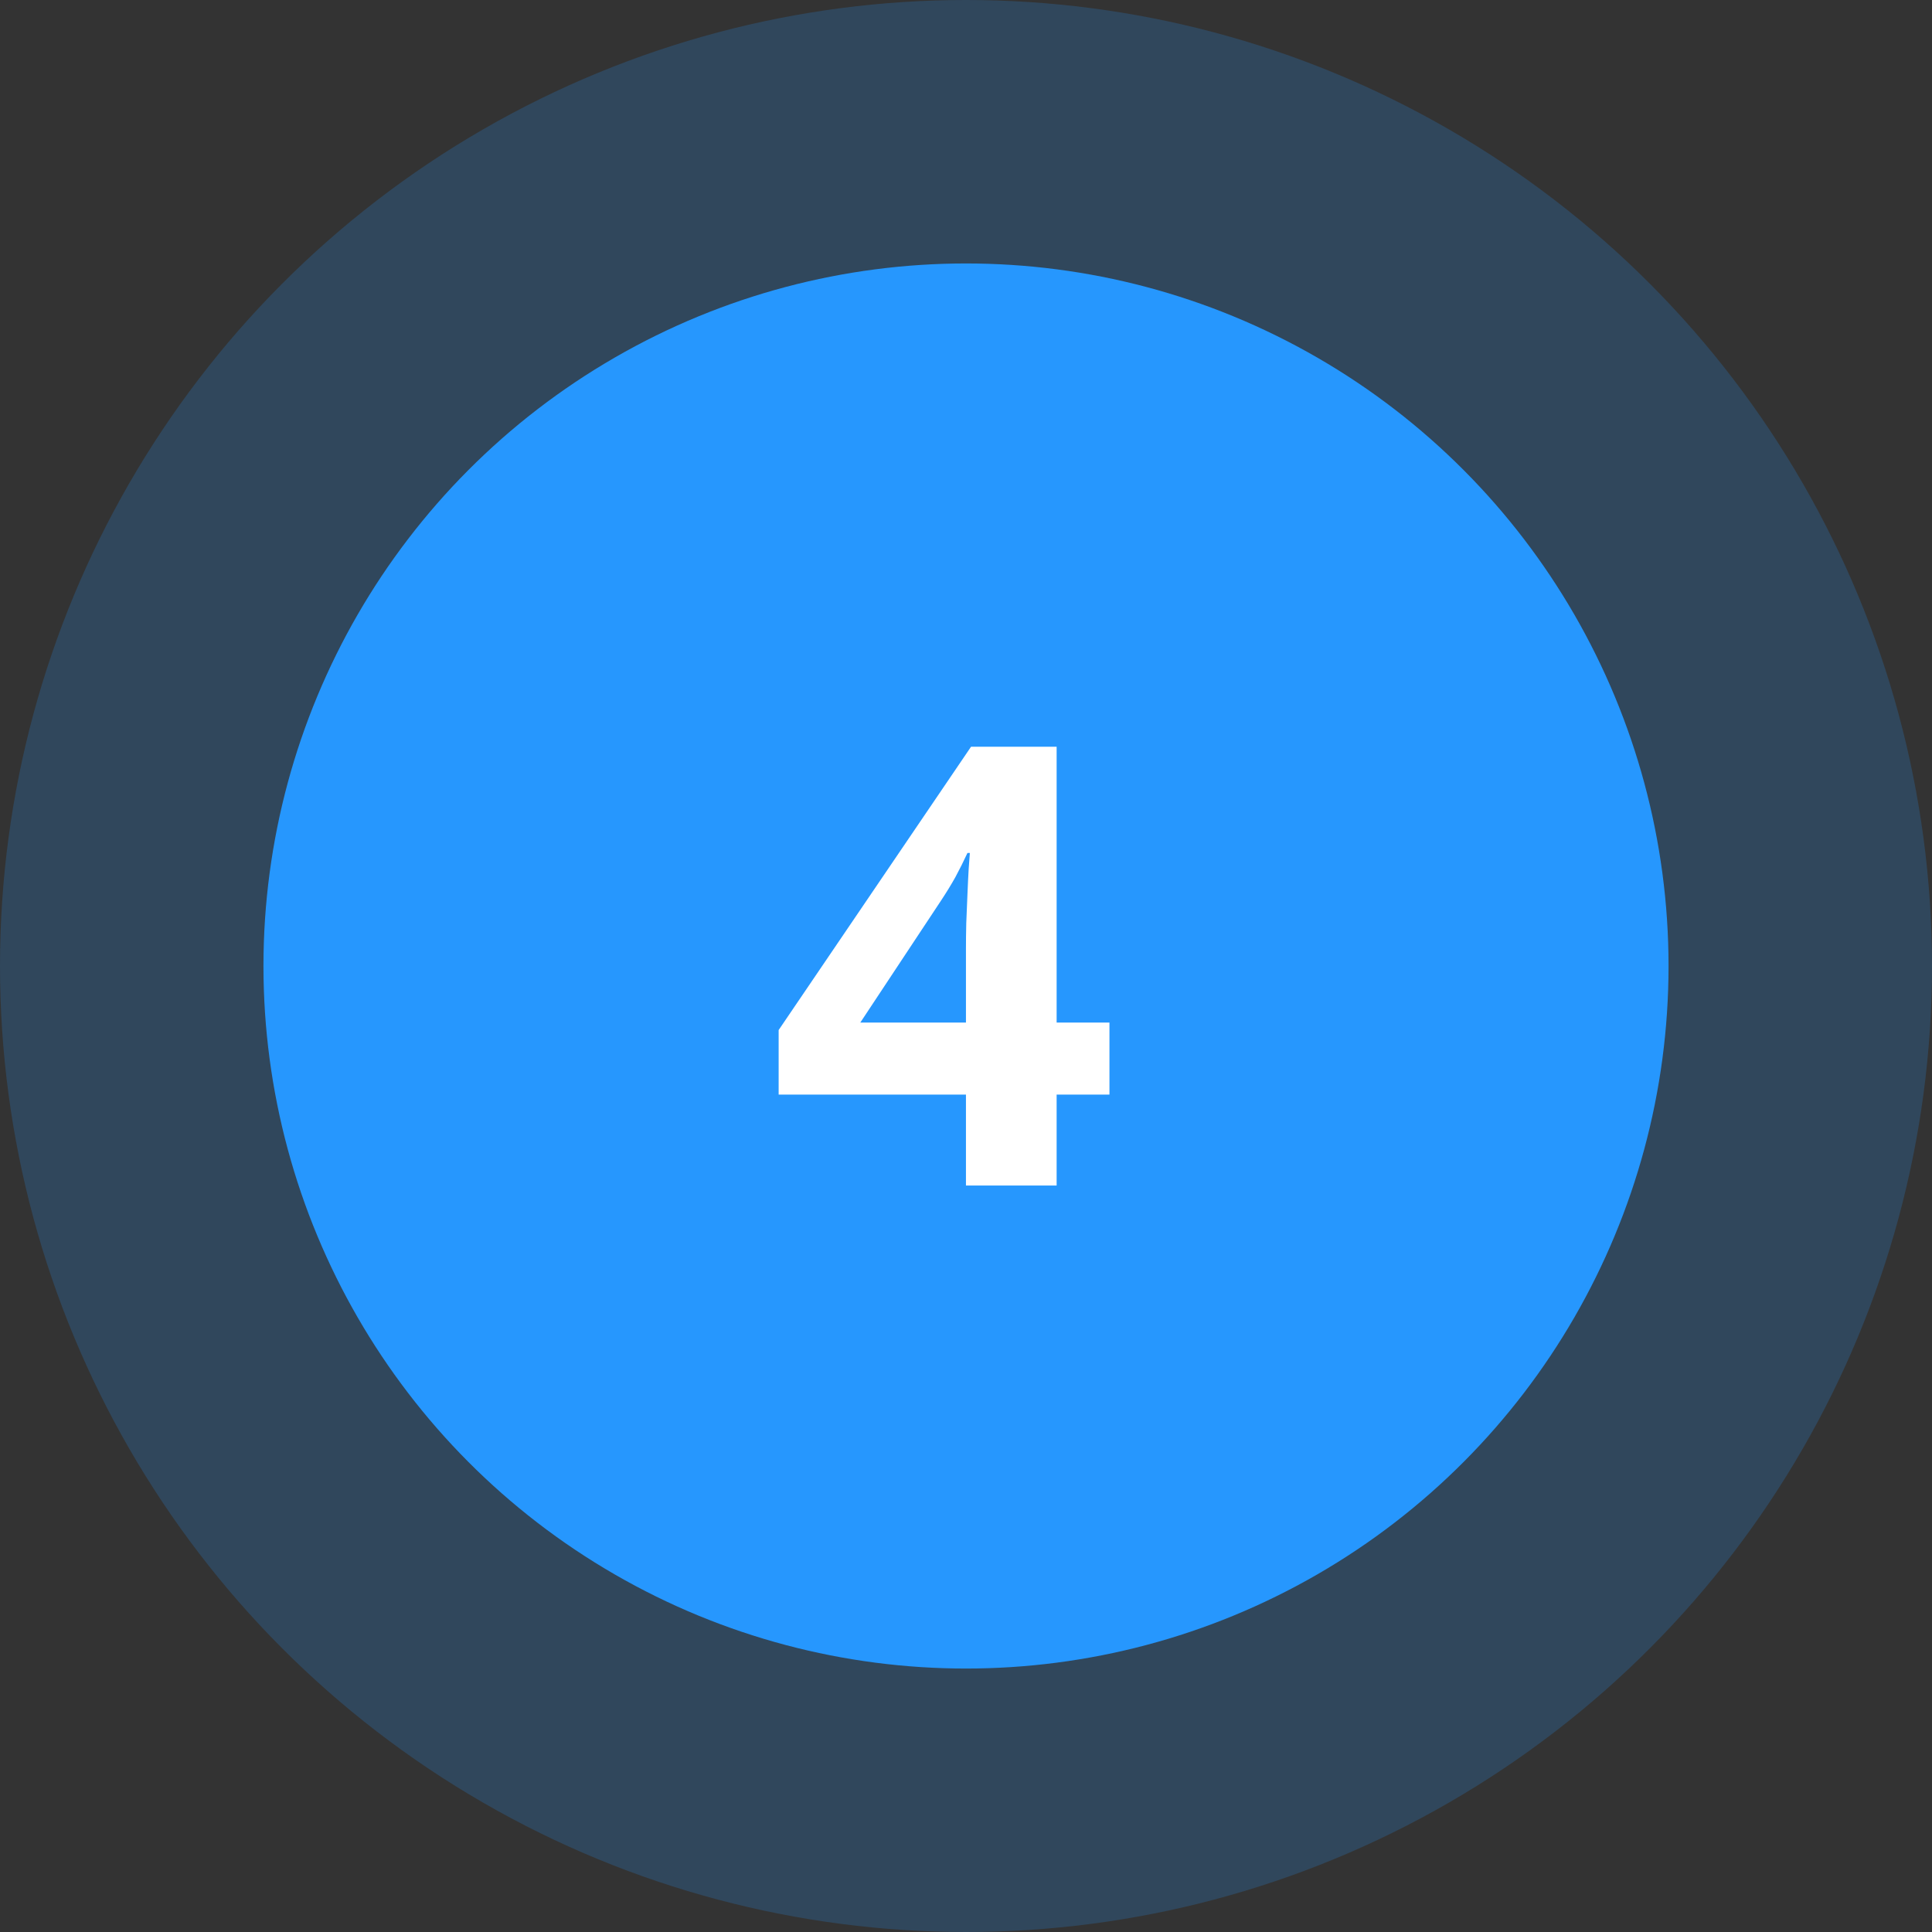 <?xml version="1.0" encoding="UTF-8"?> <svg xmlns="http://www.w3.org/2000/svg" width="44" height="44" viewBox="0 0 44 44" fill="none"><rect x="0" y="0" width="44" height="44" fill="#333333" stroke="none"/><circle cx="22" cy="22" r="16" fill="#2797FE"></circle><circle cx="22" cy="22" r="22" fill="#2797FE" fill-opacity="0.2"></circle><path d="M25.267 24.929H24.064V27H21.999V24.929H17.733V23.459L22.115 17.006H24.064V23.288H25.267V24.929ZM21.999 23.288V21.593C21.999 21.433 22.001 21.244 22.006 21.025C22.015 20.807 22.024 20.588 22.033 20.369C22.042 20.15 22.051 19.957 22.061 19.788C22.074 19.615 22.083 19.494 22.088 19.426H22.033C21.947 19.613 21.855 19.795 21.76 19.973C21.664 20.146 21.552 20.328 21.425 20.52L19.593 23.288H21.999Z" fill="white"></path></svg> 